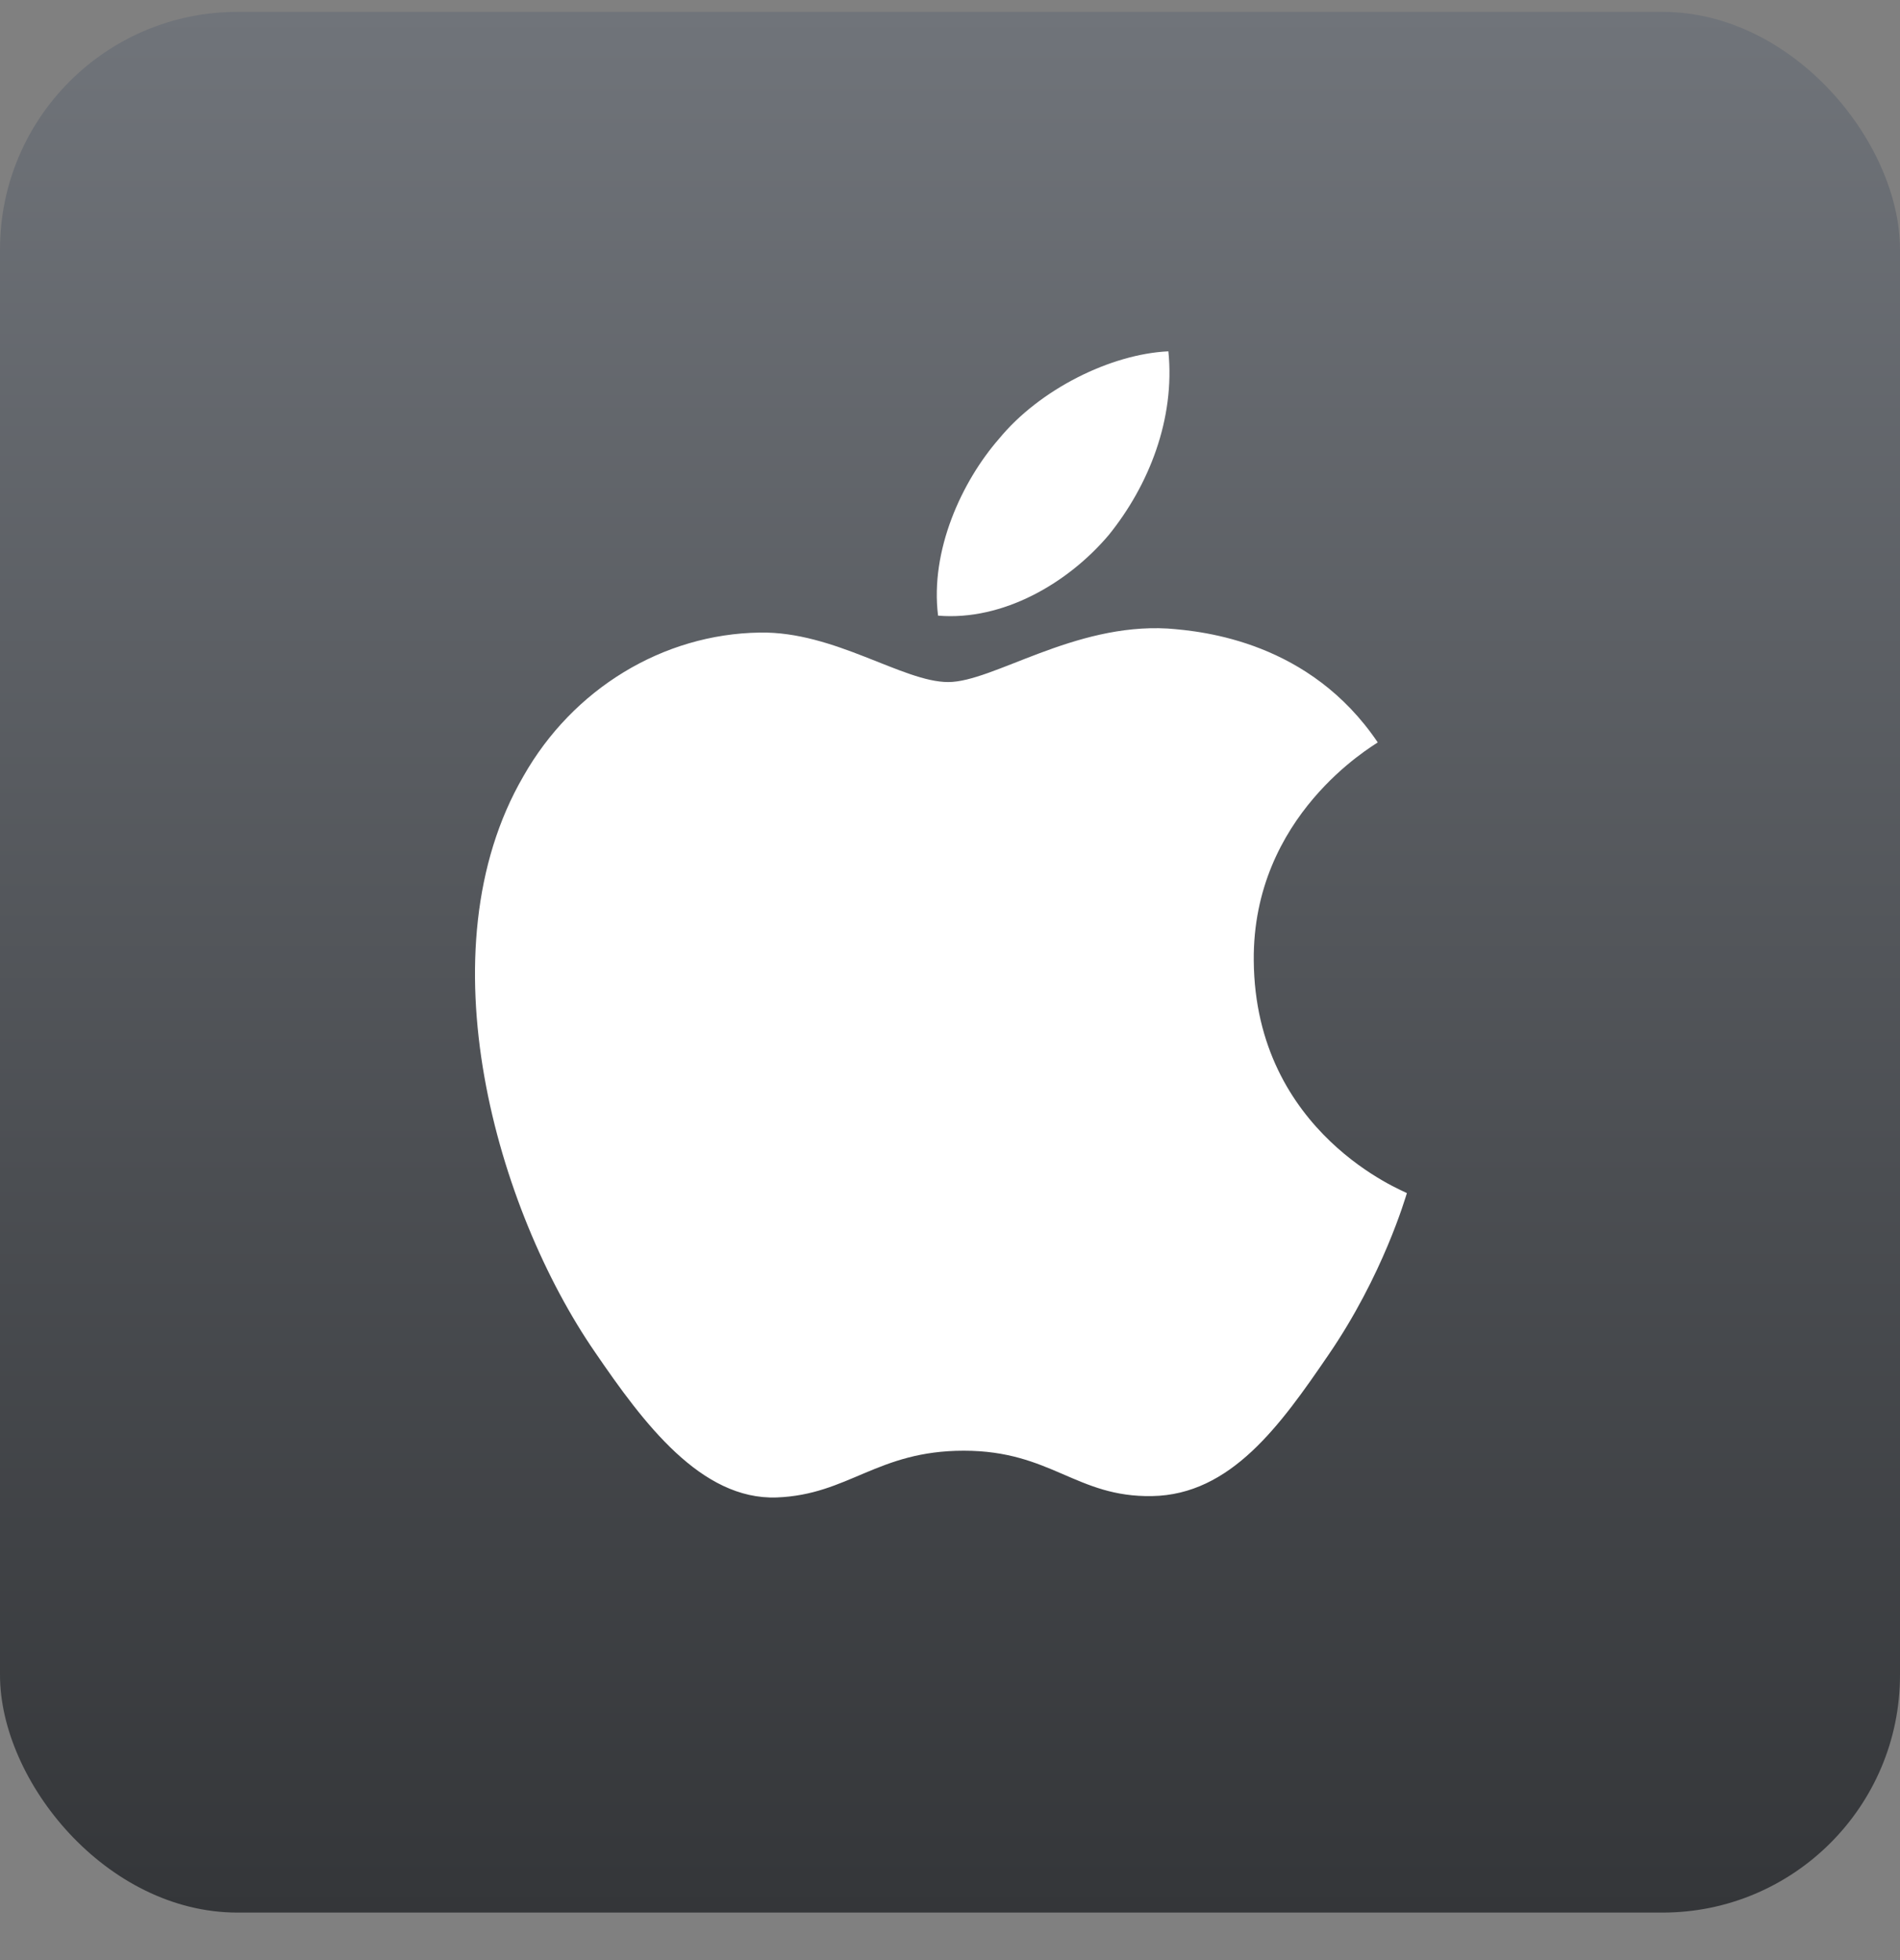 <?xml version="1.0" encoding="UTF-8"?> <svg xmlns="http://www.w3.org/2000/svg" width="32" height="33" viewBox="0 0 32 33" fill="none"><rect x="0" y="0" width="32" height="33" fill="#808080" stroke="none"/><rect y="0.2" width="32" height="32" rx="4" fill="url(#paint0_linear_754_23942)"></rect><path d="M18.674 9.007C17.989 9.817 16.894 10.456 15.799 10.365C15.662 9.269 16.198 8.106 16.826 7.387C17.51 6.554 18.708 5.96 19.678 5.915C19.793 7.056 19.348 8.174 18.674 9.007ZM19.667 10.582C18.081 10.491 16.723 11.483 15.97 11.483C15.205 11.483 14.053 10.627 12.797 10.65C11.166 10.673 9.648 11.597 8.815 13.069C7.103 16.014 8.37 20.373 10.024 22.769C10.835 23.956 11.805 25.257 13.083 25.211C14.292 25.165 14.772 24.424 16.232 24.424C17.704 24.424 18.127 25.211 19.404 25.188C20.728 25.165 21.561 24.001 22.371 22.815C23.296 21.468 23.672 20.156 23.695 20.087C23.672 20.064 21.139 19.095 21.116 16.173C21.093 13.731 23.113 12.567 23.204 12.499C22.063 10.81 20.283 10.627 19.667 10.582Z" fill="white"></path><defs><linearGradient id="paint0_linear_754_23942" x1="16" y1="0.2" x2="16" y2="32.2" gradientUnits="userSpaceOnUse"><stop stop-color="#70747A"></stop><stop offset="1" stop-color="#343639"></stop></linearGradient></defs></svg> 